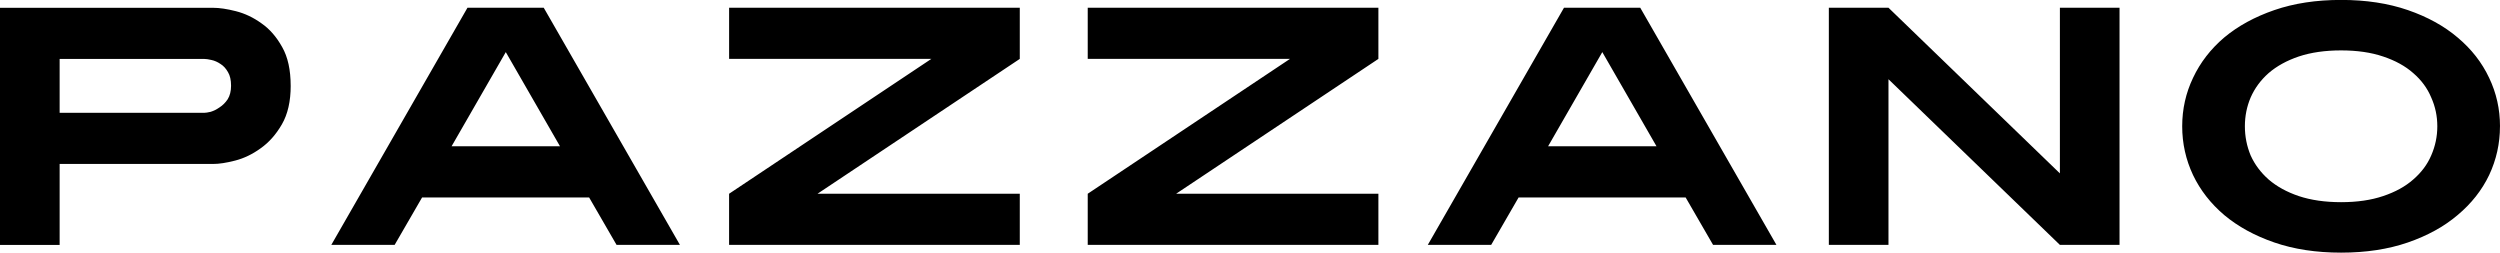 <svg xmlns="http://www.w3.org/2000/svg" width="393.562" height="39.787" viewBox="0 0 104.13 10.527"><g transform="translate(-34.321 -100.36)"><g stroke-width=".265" aria-label="PAZZANO"><path d="M43.945 103.93q0-.353-.127-.564-.127-.226-.31-.34-.184-.126-.381-.168-.184-.043-.297-.043h-6.025v2.244h6.025q.085 0 .268-.042.184-.057.367-.184.198-.127.339-.338.141-.226.141-.565zm2.484 0q0 .974-.367 1.609t-.89 1.002q-.507.366-1.058.508t-.917.14h-6.392v3.373H34.32v-9.877h8.876q.395 0 .946.14.564.142 1.072.509.508.352.86.987.354.621.354 1.61zM55.388 102.53l-2.258 3.923h4.516zm4.614 8.03l-1.143-1.976h-6.957l-1.143 1.975h-2.638l5.672-9.878h3.175l5.673 9.878zM64.689 110.56v-2.13l8.424-5.617H64.69v-2.13h12.107v2.13l-8.424 5.616h8.424v2.131zM79.627 110.56v-2.13l8.424-5.617h-8.424v-2.13h12.107v2.13l-8.424 5.616h8.424v2.131zM101.06 102.53l-2.258 3.923h4.516zm4.614 8.03l-1.143-1.976h-6.957l-1.142 1.975h-2.64l5.673-9.878h3.175l5.673 9.878zM120.12 110.56l-7.14-6.9v6.9h-2.484v-9.878h2.484l7.14 6.9v-6.9h2.484v9.878zM135.84 105.62q0-.635-.254-1.2-.24-.578-.748-1.015-.494-.438-1.256-.692-.748-.254-1.75-.254t-1.763.254q-.748.254-1.256.692-.494.437-.748 1.016-.24.564-.24 1.199t.24 1.214q.254.564.748 1.002.508.437 1.256.691.762.254 1.763.254t1.75-.254q.762-.254 1.256-.691.508-.438.748-1.002.254-.579.254-1.214zm2.61 0q0 1.072-.451 2.032-.452.945-1.312 1.665-.847.72-2.075 1.143-1.227.423-2.78.423t-2.78-.423q-1.227-.423-2.088-1.143-.846-.72-1.298-1.665-.452-.96-.452-2.032t.452-2.018q.452-.96 1.298-1.68.861-.719 2.089-1.142 1.227-.423 2.78-.423t2.78.423q1.227.423 2.074 1.143.86.72 1.312 1.68.452.945.452 2.017z"/></g></g></svg>